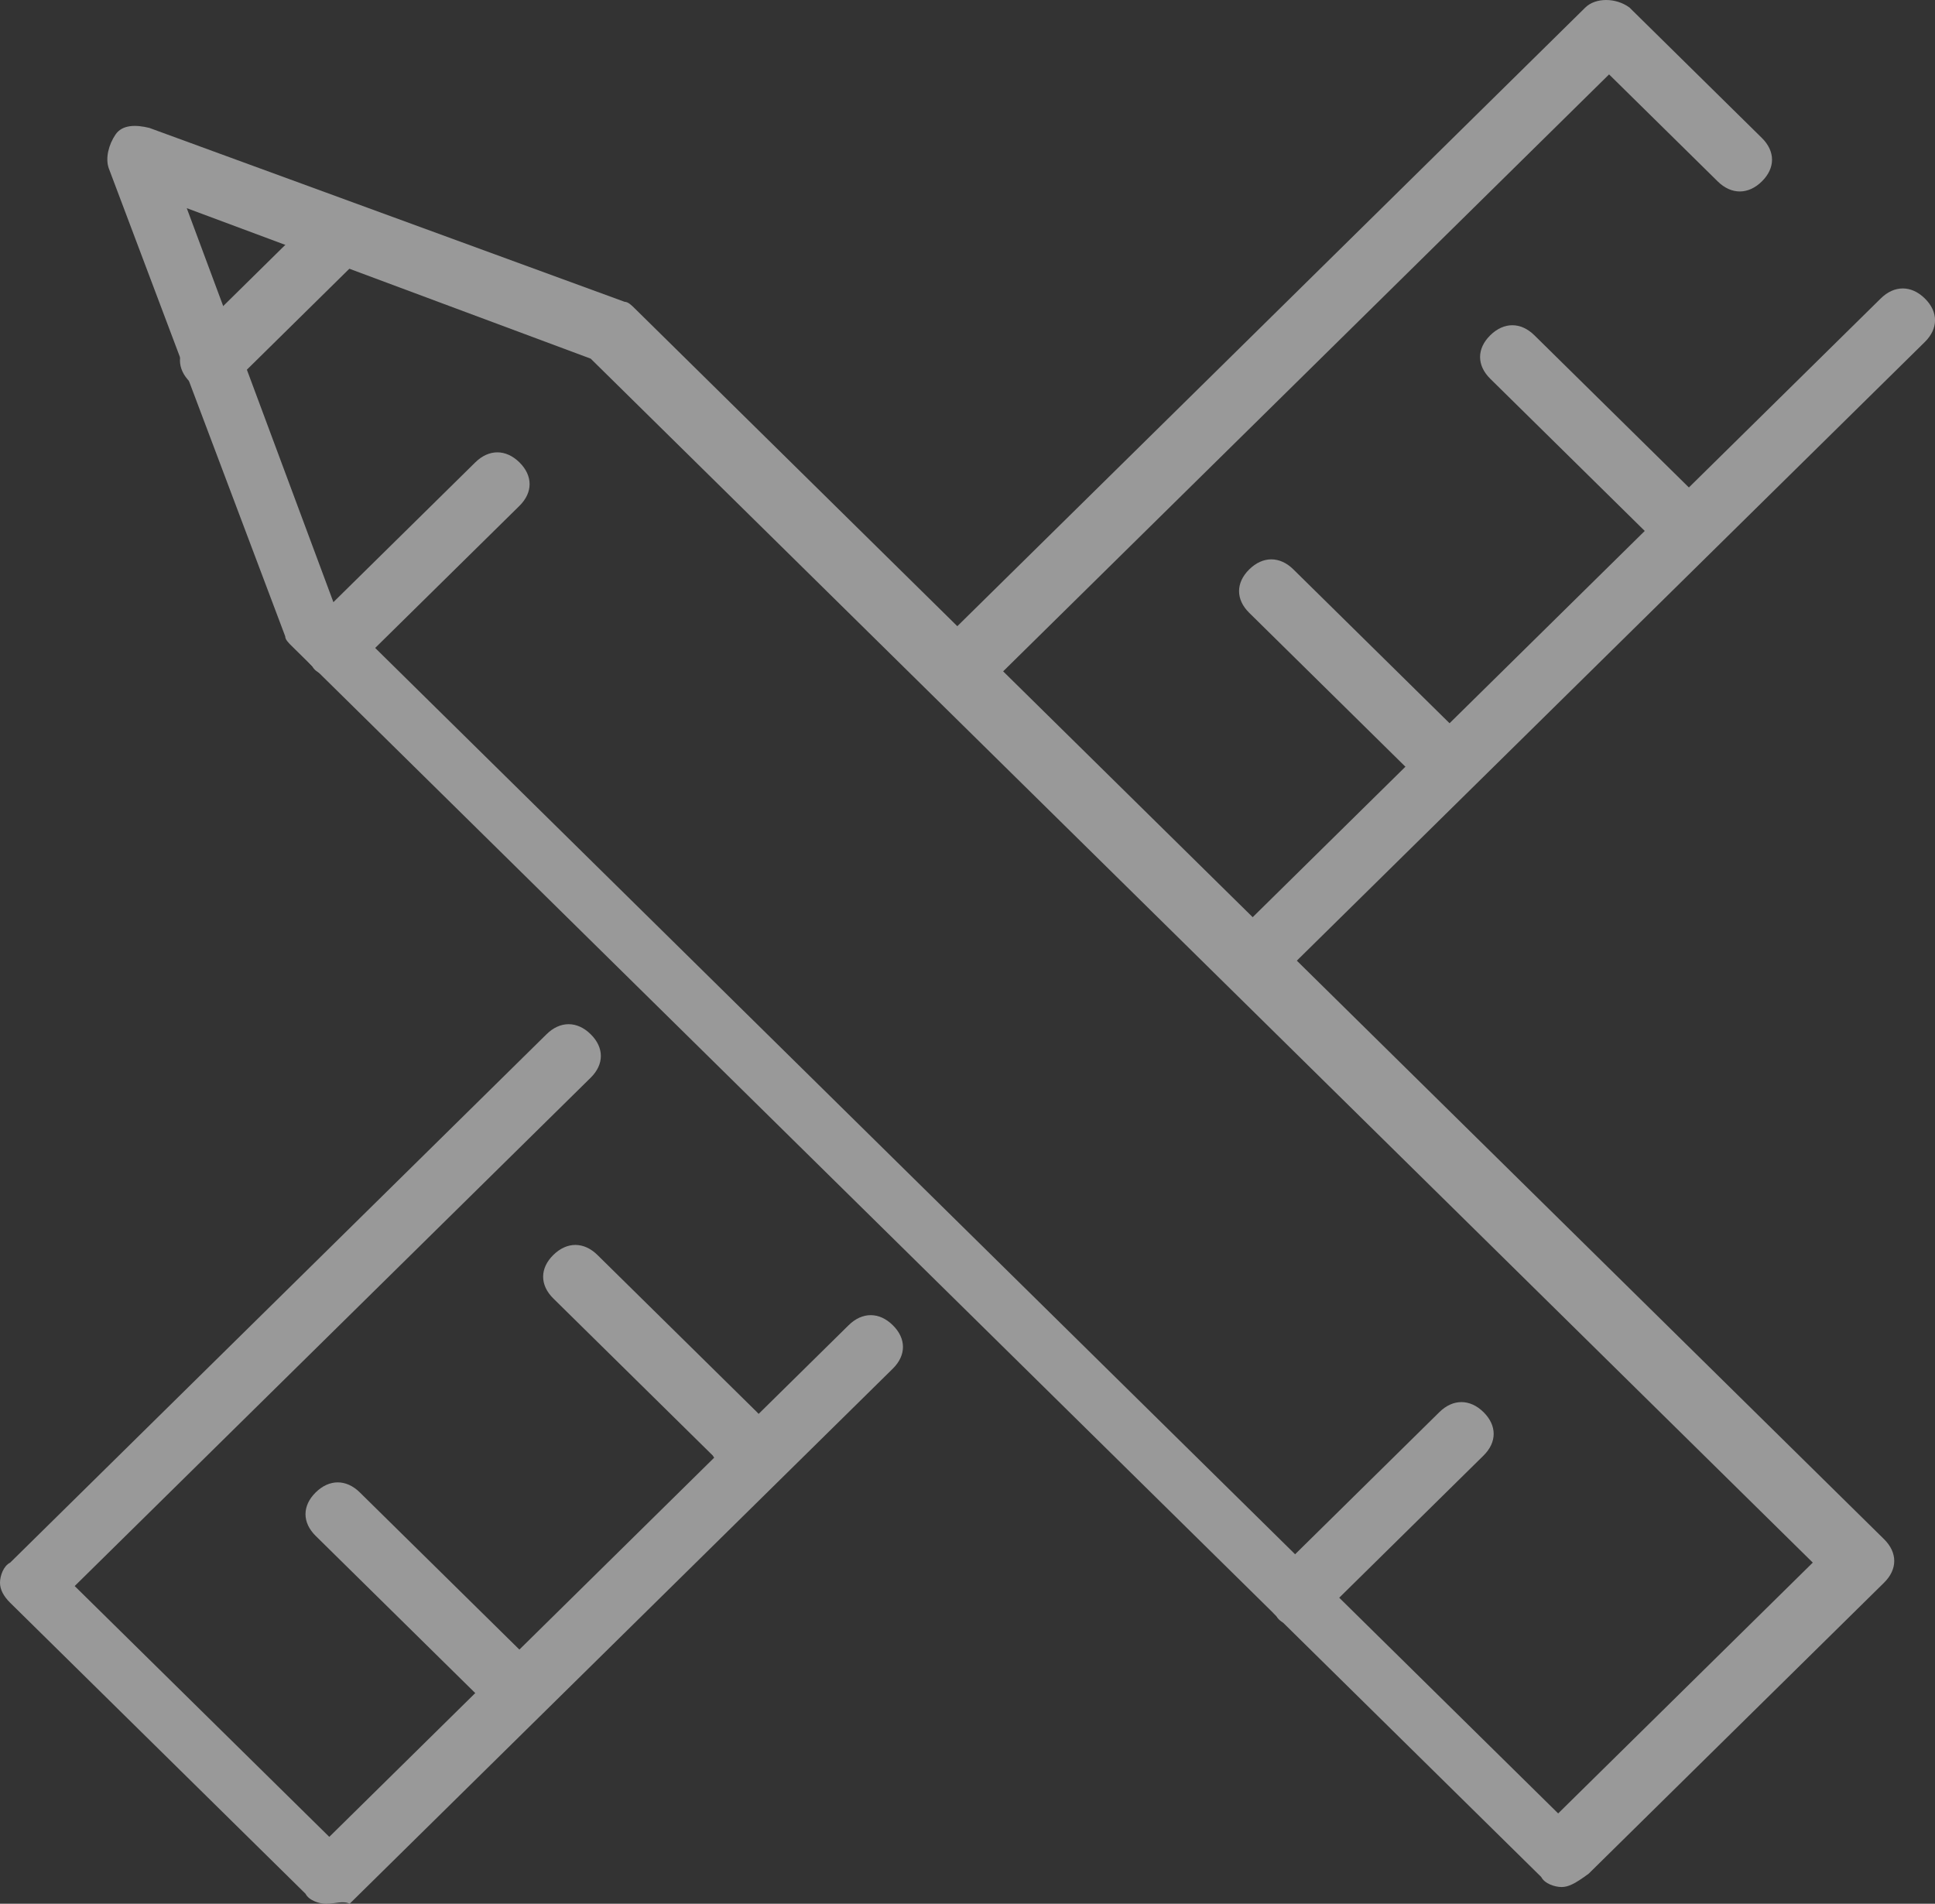 <svg width="62" height="61" viewBox="0 0 62 61" fill="none" xmlns="http://www.w3.org/2000/svg">
<rect x="0" y="0" width="62" height="61" fill="#333333" stroke="none"/>
<g opacity="0.5">
<path d="M40.356 31.531C40.138 31.531 39.812 31.424 39.703 31.21C39.268 30.781 39.268 30.245 39.703 29.817L60.261 9.564C60.696 9.135 61.239 9.135 61.675 9.564C62.11 9.992 62.11 10.528 61.675 10.957L41.117 31.21C40.9 31.424 40.682 31.531 40.356 31.531Z" fill="white"/>
<path d="M10.442 61C10.224 61 9.898 60.893 9.789 60.679L0.326 51.356C0.109 51.141 0 50.927 0 50.713C0 50.498 0.109 50.177 0.326 50.07L17.512 33.139C17.947 32.71 18.491 32.71 18.926 33.139C19.361 33.567 19.361 34.103 18.926 34.532L2.393 50.82L10.551 58.857L27.192 42.462C27.627 42.033 28.171 42.033 28.606 42.462C29.041 42.89 29.041 43.426 28.606 43.855L11.203 61C10.986 60.893 10.768 61 10.442 61Z" fill="white"/>
<path d="M30.891 22.209C30.674 22.209 30.347 22.101 30.238 21.887C29.803 21.459 29.803 20.923 30.238 20.494L50.796 0.241C51.122 -0.08 51.775 -0.08 52.21 0.241L56.452 4.42C56.887 4.849 56.887 5.385 56.452 5.813C56.017 6.242 55.473 6.242 55.038 5.813L51.557 2.384L31.652 21.994C31.435 22.101 31.109 22.209 30.891 22.209Z" fill="white"/>
<path d="M50.035 60.464C49.818 60.464 49.491 60.357 49.383 60.142L9.356 20.708C9.247 20.601 9.138 20.494 9.138 20.387L3.482 5.384C3.373 5.063 3.482 4.634 3.7 4.313C3.917 3.991 4.352 3.991 4.787 4.099L20.015 9.671C20.124 9.671 20.233 9.778 20.341 9.885L60.368 49.319C60.803 49.748 60.803 50.284 60.368 50.712L50.905 60.035C50.47 60.357 50.253 60.464 50.035 60.464ZM10.77 19.529L49.926 58.106L58.084 50.069L18.927 11.492L5.984 6.67L10.77 19.529Z" fill="white"/>
<path d="M41.551 52.105C41.334 52.105 41.007 51.998 40.899 51.784C40.464 51.355 40.464 50.819 40.899 50.391L46.12 45.247C46.554 44.819 47.098 44.819 47.533 45.247C47.968 45.676 47.968 46.212 47.533 46.64L42.312 51.784C42.095 51.998 41.769 52.105 41.551 52.105Z" fill="white"/>
<path d="M10.661 21.674C10.443 21.674 10.117 21.566 10.008 21.352C9.573 20.924 9.573 20.388 10.008 19.959L15.229 14.815C15.664 14.387 16.208 14.387 16.643 14.815C17.078 15.244 17.078 15.78 16.643 16.209L11.422 21.352C11.204 21.566 10.878 21.674 10.661 21.674Z" fill="white"/>
<path d="M6.745 12.565C6.527 12.565 6.201 12.458 6.092 12.244C5.657 11.815 5.657 11.279 6.092 10.851L9.899 7.1C10.334 6.671 10.878 6.671 11.313 7.1C11.748 7.529 11.748 8.064 11.313 8.493L7.506 12.244C7.288 12.458 7.071 12.565 6.745 12.565Z" fill="white"/>
<path d="M53.515 17.494C53.297 17.494 52.971 17.386 52.862 17.172L47.75 12.136C47.315 11.707 47.315 11.171 47.75 10.743C48.185 10.314 48.729 10.314 49.164 10.743L54.276 15.779C54.711 16.208 54.711 16.744 54.276 17.172C53.95 17.386 53.732 17.494 53.515 17.494Z" fill="white"/>
<path d="M45.792 24.995C45.575 24.995 45.248 24.888 45.14 24.674L40.028 19.637C39.592 19.209 39.592 18.673 40.028 18.244C40.463 17.816 41.006 17.816 41.441 18.244L46.554 23.281C46.989 23.709 46.989 24.245 46.554 24.674C46.336 24.888 46.118 24.995 45.792 24.995Z" fill="white"/>
<path d="M23.493 46.963C23.276 46.963 22.95 46.855 22.841 46.641L17.729 41.605C17.294 41.176 17.294 40.64 17.729 40.212C18.164 39.783 18.707 39.783 19.143 40.212L24.255 45.248C24.69 45.677 24.69 46.212 24.255 46.641C24.037 46.855 23.82 46.963 23.493 46.963Z" fill="white"/>
<path d="M15.88 54.571C15.663 54.571 15.336 54.464 15.227 54.249L10.115 49.213C9.68 48.785 9.68 48.249 10.115 47.82C10.55 47.391 11.094 47.391 11.529 47.82L16.642 52.856C17.077 53.285 17.077 53.821 16.642 54.249C16.315 54.464 16.098 54.571 15.88 54.571Z" fill="white"/>
</g>
</svg>
